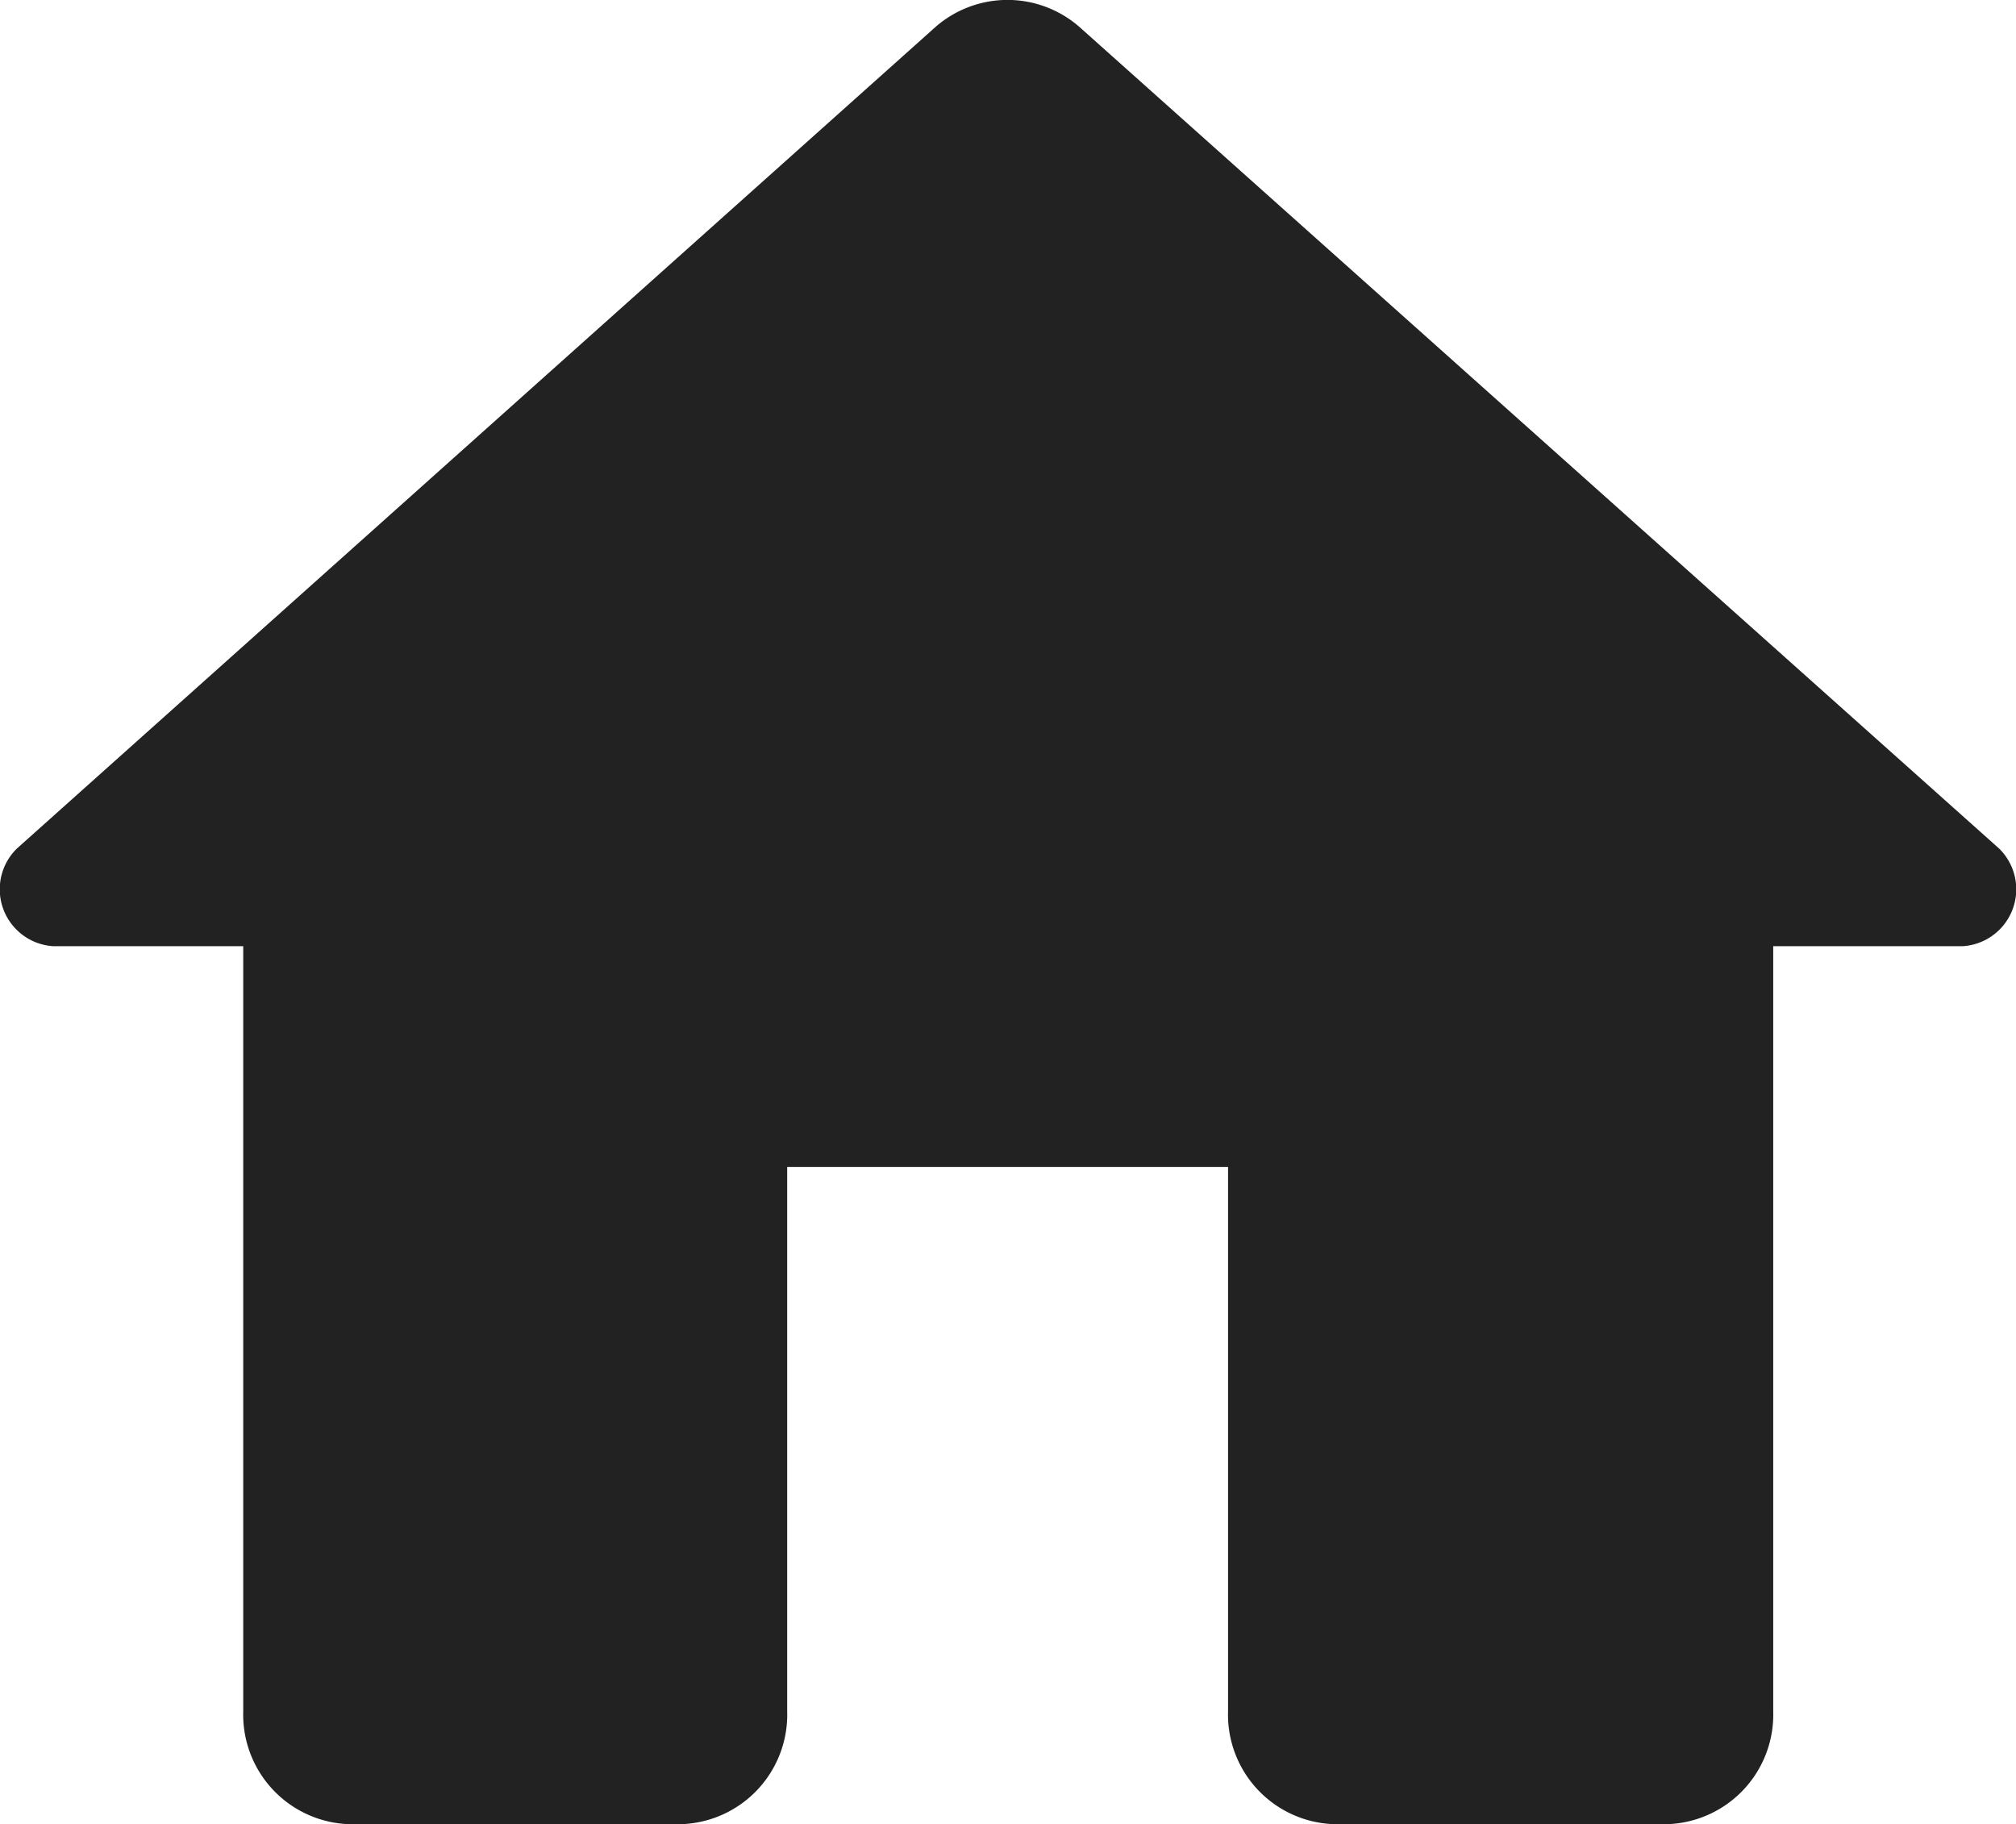 <svg xmlns="http://www.w3.org/2000/svg" width="13.261" height="12" viewBox="0 0 13.261 12">
  <path id="home" d="M5.178,11.257V7.676h2.9v3.581A.721.721,0,0,0,8.793,12h2.162a.721.721,0,0,0,.709-.743V6.224h1.25a.375.375,0,0,0,.236-.642L7.1.177a.719.719,0,0,0-.946,0L.111,5.582a.375.375,0,0,0,.236.642H1.6v5.033A.721.721,0,0,0,2.307,12H4.469A.721.721,0,0,0,5.178,11.257Zm2.9-5.675" fill="#222"/>
</svg>
